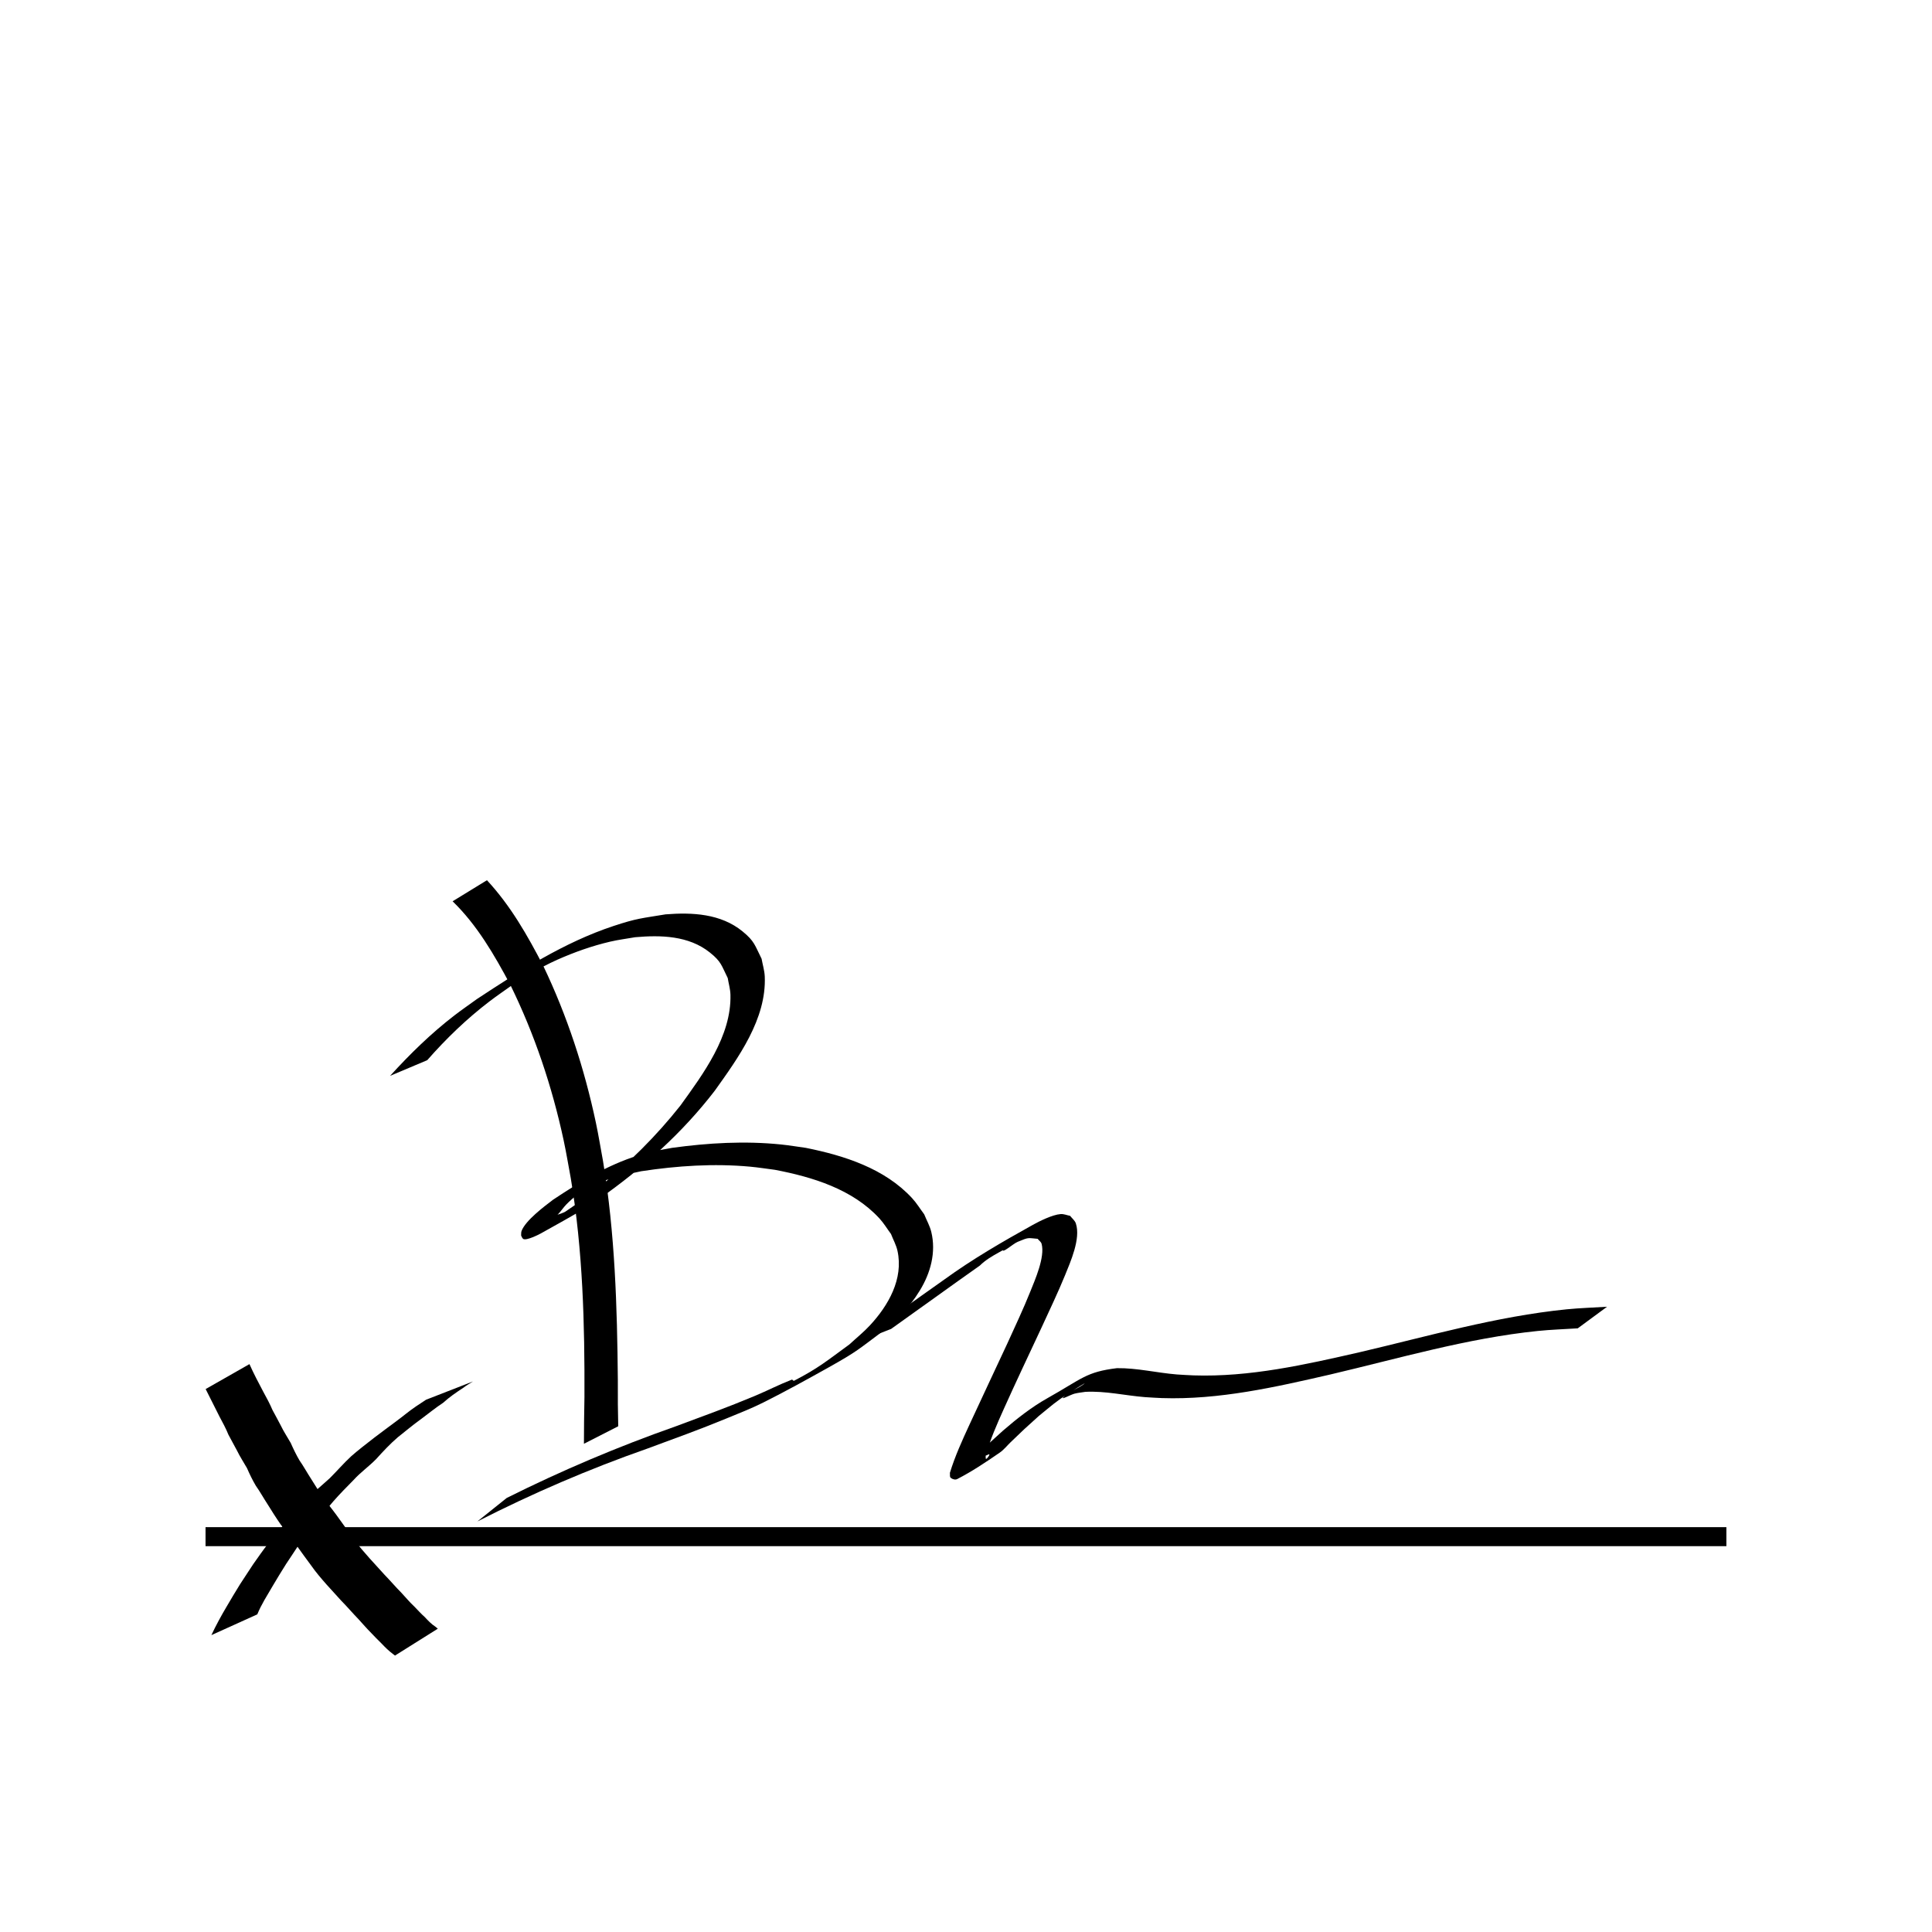 <?xml version="1.0" encoding="UTF-8"?>
<!-- Uploaded to: ICON Repo, www.svgrepo.com, Generator: ICON Repo Mixer Tools -->
<svg width="800px" height="800px" version="1.1" viewBox="144 144 512 512" xmlns="http://www.w3.org/2000/svg">
 <path transform="matrix(5.038 0 0 5.038 148.09 -4650)" d="m10 1032.4h80" fill="none" stroke="#000000"/>
 <path d="m200.02 577.32c1.227-2.613 2.609-5.144 4.082-7.625 1.133-1.961 2.312-3.891 3.496-5.82 1.16-1.816 2.371-3.594 3.543-5.402 1.289-1.832 2.578-3.672 3.945-5.449 1.684-1.977 3.324-3.984 4.996-5.969 1.703-2.008 3.531-3.902 5.367-5.785 1.828-2.012 3.953-3.707 5.949-5.539 1.938-1.922 3.707-4.004 5.719-5.852 1.945-1.707 4.012-3.269 6.047-4.863 1.969-1.457 3.898-2.973 5.887-4.402 1.762-1.293 3.41-2.719 5.231-3.934 0.863-0.594 1.734-1.172 2.617-1.734 0 0 12.441-4.848 12.441-4.848-0.875 0.57-1.797 1.07-2.621 1.719-1.836 1.207-3.644 2.434-5.273 3.926-2.051 1.344-3.934 2.898-5.902 4.356-2.098 1.488-4.059 3.18-6.086 4.758-2.082 1.781-3.93 3.777-5.769 5.805-1.887 1.941-4.121 3.492-5.941 5.504-1.844 1.863-3.684 3.734-5.414 5.703-1.688 1.949-3.258 4-4.988 5.91-1.41 1.719-2.637 3.566-3.984 5.332-1.188 1.793-2.348 3.602-3.555 5.379-1.219 1.91-2.379 3.856-3.539 5.801-1.43 2.469-3.004 4.871-4.078 7.527 0 0-12.176 5.508-12.176 5.508z"/>
 <path d="m210.11 505.51c1.113 2.488 2.379 4.906 3.66 7.316 0.871 1.586 1.742 3.191 2.449 4.856 0.719 1.367 1.488 2.707 2.188 4.086 0.762 1.609 1.762 3.082 2.637 4.625 0.703 1.586 1.449 3.144 2.332 4.641 1.109 1.582 2.023 3.285 3.082 4.902 1.117 1.809 2.25 3.609 3.469 5.352 1.383 1.785 2.801 3.551 4.094 5.402 1.297 1.801 2.59 3.602 3.918 5.379 1.199 1.777 2.641 3.332 4.043 4.941 1.301 1.414 2.59 2.848 3.883 4.273 1.543 1.582 2.965 3.273 4.527 4.84 1.133 1.207 2.188 2.5 3.402 3.621 0.906 0.918 1.758 1.906 2.731 2.754 0.887 0.957 1.789 1.906 2.891 2.617 0.203 0.168 0.406 0.336 0.605 0.508l-11.344 7.121c-0.188-0.145-0.371-0.285-0.559-0.43-1.098-0.816-2.062-1.77-3-2.762-0.938-0.906-1.844-1.844-2.742-2.789-1.172-1.184-2.262-2.438-3.383-3.672-1.555-1.594-2.984-3.301-4.555-4.883-1.309-1.426-2.613-2.856-3.902-4.297-1.43-1.629-2.836-3.258-4.078-5.039-1.336-1.789-2.641-3.606-3.941-5.418-1.289-1.855-2.715-3.613-4.094-5.402-1.223-1.754-2.367-3.562-3.492-5.383-1.074-1.629-2.008-3.348-3.137-4.941-0.891-1.5-1.641-3.066-2.34-4.664-0.887-1.562-1.883-3.059-2.664-4.68-0.715-1.406-1.535-2.758-2.25-4.168-0.664-1.645-1.52-3.219-2.356-4.777-1.242-2.438-2.441-4.891-3.684-7.324l11.613-6.613z"/>
 <path d="m273.05 377.27c6.266 6.75 10.738 14.625 14.945 22.746 6.312 13.195 10.887 27.191 13.918 41.496 0.715 3.375 1.262 6.781 1.891 10.172 3.176 19.18 3.75 38.621 3.93 58.02 0.012 8.648-0.031 4.562 0.105 12.27l-9.09 4.641c0.043-7.805 0.004-3.672 0.137-12.398 0.078-19.383-0.418-38.812-3.625-57.977-0.633-3.371-1.18-6.758-1.902-10.109-3.055-14.199-7.703-28.07-14.105-41.113-4.242-7.934-8.789-15.848-15.309-22.168l9.105-5.582z"/>
 <path d="m247.39 429.1c5.246-5.773 10.84-11.234 17.027-16 1.957-1.508 4-2.902 5.996-4.356 11.402-7.504 23.129-15.031 36.18-19.348 6.254-2.07 7.441-2.023 13.785-3.082 7.066-0.562 14.633-0.199 20.395 4.508 3.199 2.613 3.246 3.656 5.055 7.258 0.281 1.566 0.77 3.109 0.84 4.699 0.488 11.277-7.051 21.578-13.234 30.254-8.73 11.344-19.059 20.508-30.691 28.727-6.586 4.231-4.969 3.273-15.402 9.102-0.48 0.27-3.848 1.996-4.68 1.465-0.297-0.188-0.375-0.594-0.559-0.891 0.039-0.402-0.027-0.828 0.113-1.207 1.047-2.805 6.027-6.516 8.316-8.266 7.07-4.691 14.43-9.242 22.59-11.758 3.644-1.125 5.242-1.309 9.023-2.019 9.543-1.309 19.242-1.871 28.852-0.887 2.195 0.223 4.371 0.598 6.559 0.895 10.184 2.047 20.891 5.449 28.164 13.336 1.207 1.309 2.133 2.848 3.199 4.269 0.629 1.559 1.488 3.043 1.883 4.676 1.312 5.414-0.195 10.883-3.043 15.527-3.035 4.945-5.191 6.449-9.43 10.5-6.894 5.133-7.012 5.555-14.762 9.887-5.723 3.199-11.461 6.379-17.324 9.309-3.18 1.59-6.504 2.879-9.793 4.234-7.25 2.984-13.543 5.238-20.895 7.957-15.445 5.41-30.469 11.883-45.043 19.309l7.777-6.227c14.531-7.262 29.484-13.598 44.812-18.988 7.496-2.793 13.531-4.957 20.91-8.039 3.297-1.379 6.481-3.027 9.816-4.32 0.207-0.082 0.402 0.391 0.602 0.289 6.566-3.406 8.816-5.363 14.66-9.617 1.801-1.672 3.731-3.215 5.406-5.012 4.898-5.258 8.992-12.352 7.344-19.809-0.344-1.555-1.145-2.973-1.719-4.461-1.02-1.371-1.902-2.859-3.059-4.117-7.141-7.758-17.723-10.984-27.738-12.891-2.18-0.277-4.348-0.625-6.535-0.828-9.613-0.883-19.316-0.238-28.84 1.207-4.438 0.91-8.664 1.918-12.863 3.66-1.219 0.504-4.606 2.504-3.606 1.637 1.656-1.438 3.734-2.312 5.641-3.402 0.977-0.559-1.902 1.207-2.856 1.812-2.164 1.594-4.332 3.191-6.211 5.129-0.762 0.785-1.352 1.727-2.113 2.512-0.145 0.148-0.336 0.234-0.508 0.352-0.328-0.266-0.125-0.043 0.52-0.242 0.48-0.148 0.957-0.312 1.418-0.516 0.711-0.312 2.742-1.445 2.09-1.023-0.707 0.457-11.949 7.086-2.227 1.199 3.871-2.664 5.578-3.746 9.363-6.773 8.02-6.41 15.344-13.688 21.715-21.742 6.051-8.395 13.559-18.434 13.266-29.379-0.039-1.492-0.48-2.945-0.719-4.418-1.688-3.387-1.703-4.348-4.746-6.777-5.606-4.481-12.98-4.637-19.773-4.043-2.207 0.391-4.434 0.66-6.617 1.172-4.887 1.145-9.457 2.773-14.047 4.801-2.402 1.059-4.684 2.375-7.07 3.461-0.574 0.262 1.078-0.652 1.621-0.977-2.172 1.414-4.34 2.832-6.512 4.246-1.984 1.426-4.008 2.793-5.949 4.273-6.047 4.613-11.531 9.902-16.543 15.613l-9.832 4.148z"/>
 <path d="m370.25 500.04c8.086-5.531 15.992-11.316 24.004-16.953 7.449-5.41 15.395-10.004 23.438-14.477 1.73-0.961 5.191-2.703 7.391-2.867 0.848-0.062 1.672 0.312 2.508 0.469 0.508 0.668 1.254 1.211 1.52 2.008 1.344 4.035-1.438 10.199-2.867 13.738-1.699 4.195-4.438 9.992-6.309 14.039-3.324 7.125-6.703 14.223-9.922 21.398-1.836 4.094-3.617 8.098-4.809 12.422 0.055 0.266-0.074 0.91 0.168 0.793 0.418-0.203 1.125-1.367 0.688-1.207-2.406 0.879-4.34 2.996-6.859 3.457-1.352 0.246 2.051-1.832 3.062-2.762 10.703-9.875-3.926 3.453 7.566-6.988 3.672-3.164 7.512-6.195 11.75-8.578 9.203-5.168 10.223-6.961 18.426-7.957 5.336-0.062 10.551 1.234 15.852 1.668 1.473 0.121 2.949 0.164 4.422 0.246 14.922 0.492 29.566-2.836 44.016-6.133 18.184-4.246 36.242-9.504 54.887-11.375 3.559-0.355 7.137-0.453 10.703-0.68l-7.766 5.719c-3.539 0.234-7.086 0.336-10.613 0.699-18.672 1.918-36.742 7.258-54.953 11.531-14.656 3.371-29.512 6.754-44.652 6.254-1.504-0.086-3.008-0.133-4.508-0.254-5.262-0.422-10.473-1.68-15.777-1.395-0.941 0.156-1.895 0.238-2.82 0.469-1.031 0.258-3.769 1.758-3.031 0.992 1.496-1.559 3.715-2.219 5.449-3.504 1.172-0.867-2.531 1.449-3.75 2.246-3.824 2.492-4.57 3.262-8.168 6.191-5.129 4.652-2.66 2.348-7.445 6.926-0.969 0.926-1.805 2.019-2.91 2.781-3.641 2.516-7.34 4.988-11.273 7.012-0.52 0.266-1.273 0.047-1.715-0.332-0.34-0.289-0.148-0.879-0.223-1.316 1.355-4.43 3.242-8.551 5.18-12.762 3.293-7.164 6.688-14.277 10-21.43 1.945-4.269 4.387-9.477 6.141-13.875 1.191-2.988 3.934-9.125 2.984-12.621-0.148-0.547-0.703-0.891-1.051-1.336-2.727-0.227-2.25-0.457-5.277 0.797-1.359 0.562-4.328 3.375-3.953 1.953 0.398-1.523 5.269-3.422 4.07-2.402-3.086 2.633-7.227 3.844-10.145 6.734-7.879 5.551-15.664 11.223-23.523 16.797l-9.898 3.871z"/>
</svg>